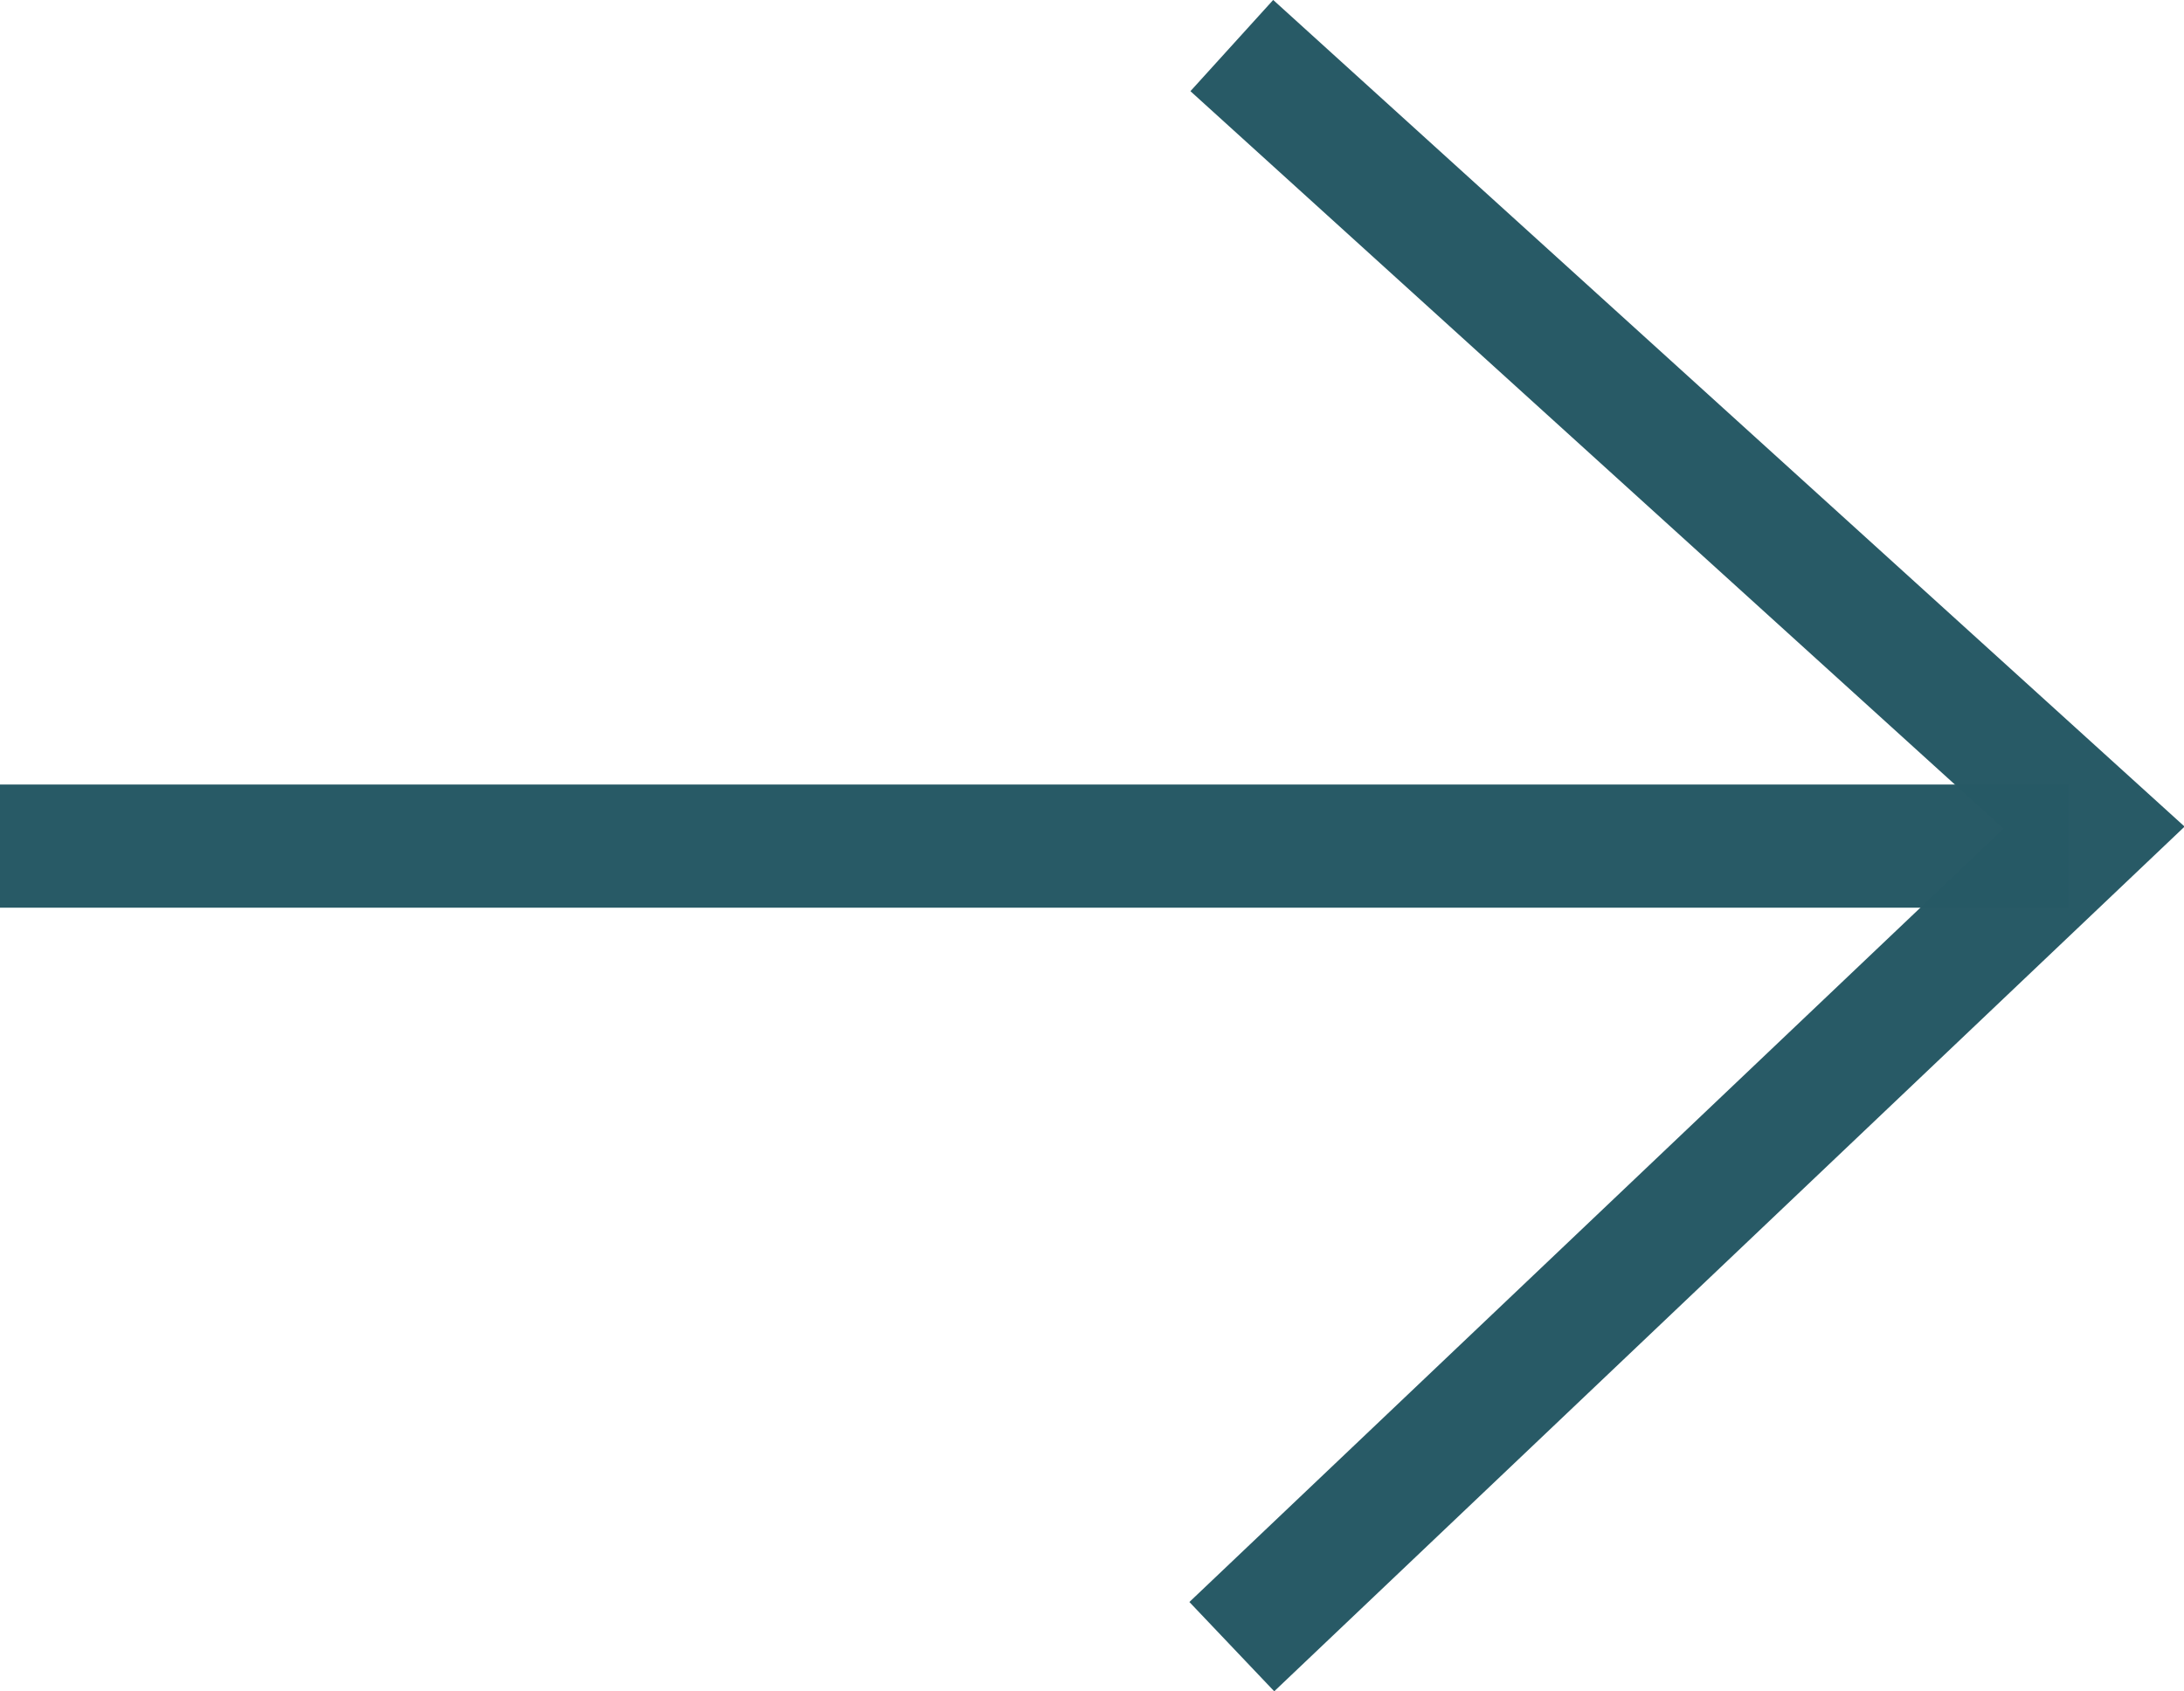 <svg xmlns="http://www.w3.org/2000/svg" viewBox="0 0 17.73 13.73">
  <title>arrow_webseite</title>
  <g>
    <polyline points="10 13.37 17 6.72 10 0.37" style="fill: none;stroke: #275965;stroke-opacity: 0.99"/>
    <path d="M16.79,6.87H0" style="fill: none;stroke: #275965;stroke-opacity: 0.99"/>
  </g>
</svg>
